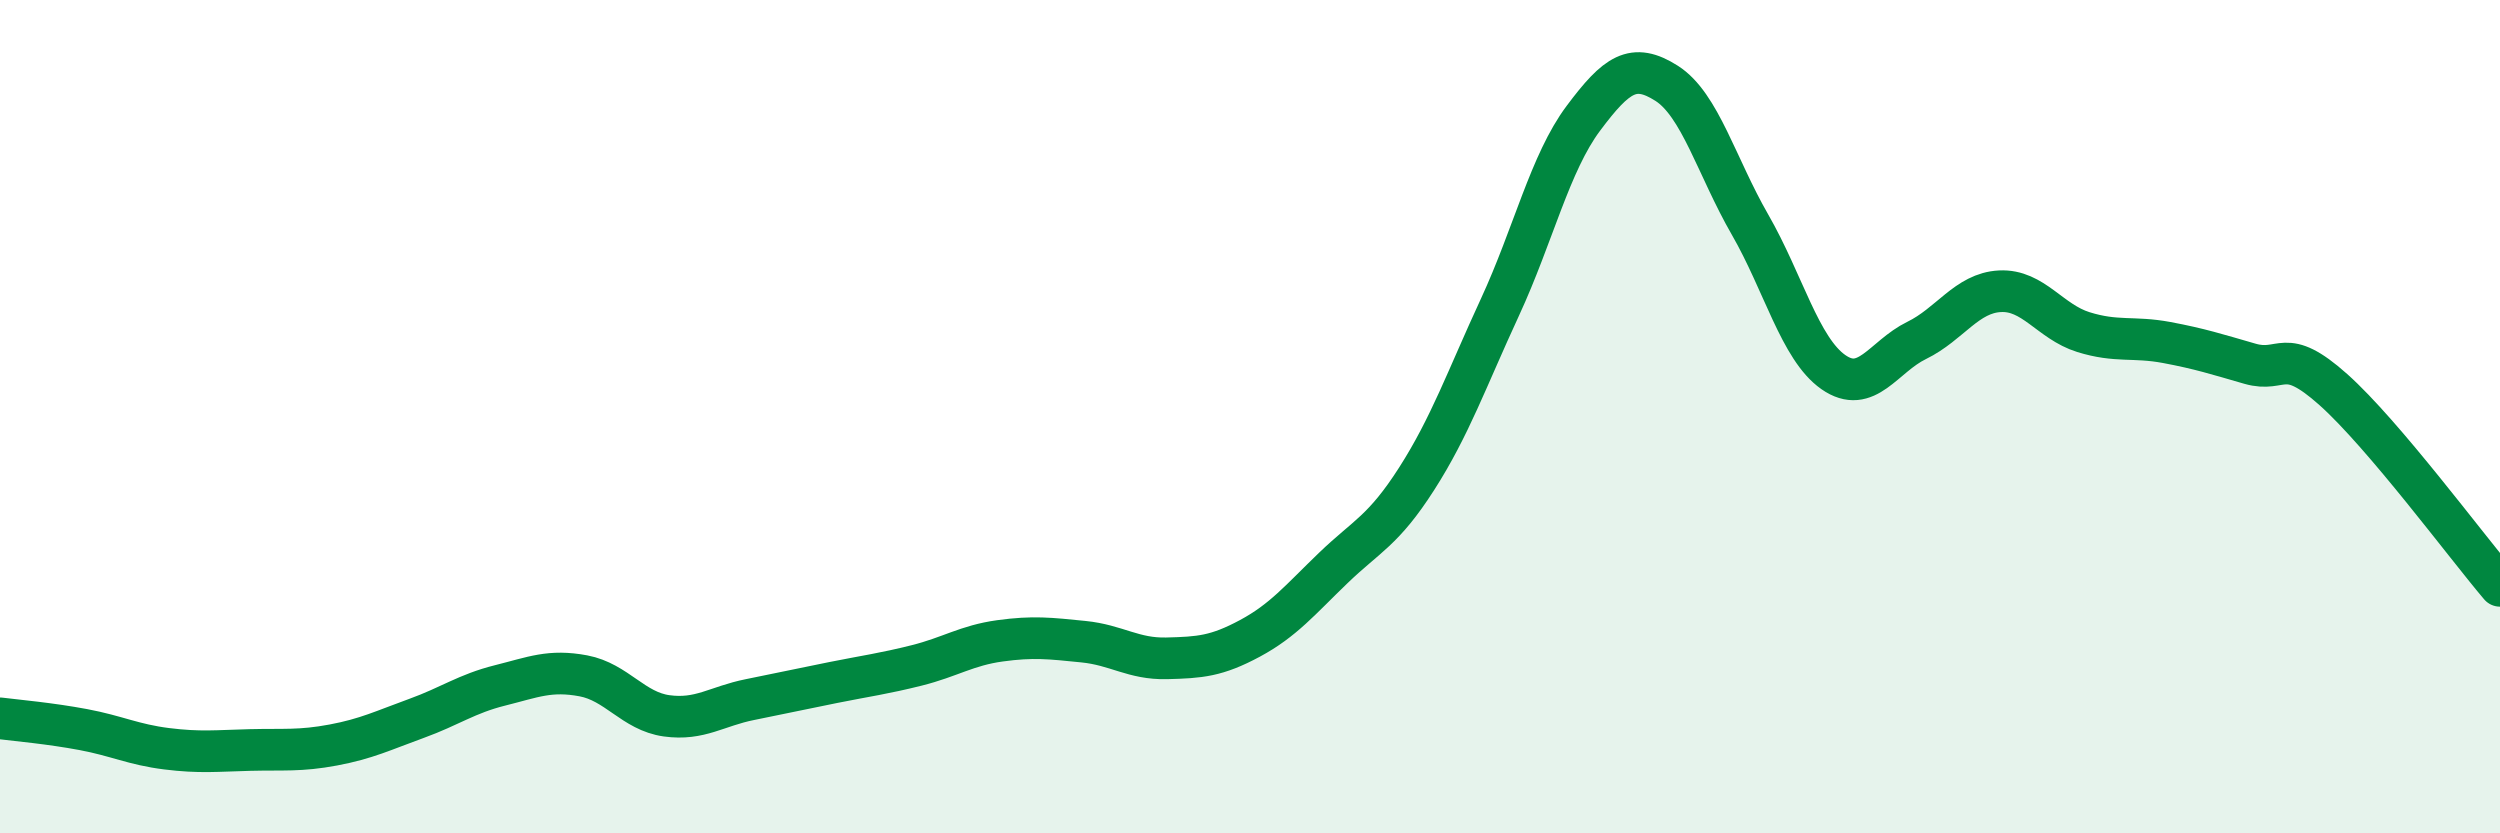 
    <svg width="60" height="20" viewBox="0 0 60 20" xmlns="http://www.w3.org/2000/svg">
      <path
        d="M 0,17.24 C 0.4,17.29 1.2,17.36 2,17.51 C 2.8,17.66 3.2,17.87 4,17.97 C 4.8,18.07 5.2,18.02 6,18 C 6.8,17.98 7.2,18.03 8,17.88 C 8.8,17.73 9.2,17.53 10,17.24 C 10.8,16.95 11.2,16.65 12,16.45 C 12.8,16.25 13.2,16.07 14,16.22 C 14.8,16.37 15.2,17.07 16,17.18 C 16.8,17.29 17.2,16.95 18,16.79 C 18.8,16.63 19.2,16.54 20,16.38 C 20.8,16.22 21.2,16.17 22,15.97 C 22.8,15.77 23.2,15.49 24,15.38 C 24.8,15.27 25.2,15.32 26,15.4 C 26.8,15.48 27.2,15.82 28,15.8 C 28.8,15.78 29.2,15.75 30,15.32 C 30.8,14.89 31.2,14.4 32,13.63 C 32.8,12.86 33.2,12.74 34,11.49 C 34.8,10.24 35.2,9.1 36,7.37 C 36.8,5.64 37.2,3.91 38,2.84 C 38.8,1.77 39.2,1.49 40,2 C 40.8,2.51 41.2,4 42,5.39 C 42.8,6.78 43.2,8.37 44,8.93 C 44.8,9.49 45.2,8.56 46,8.17 C 46.8,7.78 47.2,7.03 48,6.99 C 48.8,6.95 49.2,7.72 50,7.97 C 50.8,8.22 51.2,8.07 52,8.22 C 52.8,8.37 53.2,8.5 54,8.73 C 54.8,8.96 54.8,8.28 56,9.35 C 57.2,10.42 59.2,13.12 60,14.06L60 20L0 20Z"
        fill="#008740"
        opacity="0.1"
        stroke-linecap="round"
        stroke-linejoin="round"
      />
      <path
        d="M 0,17.24 C 0.4,17.29 1.2,17.36 2,17.51 C 2.8,17.66 3.2,17.87 4,17.97 C 4.8,18.07 5.2,18.02 6,18 C 6.8,17.98 7.2,18.03 8,17.88 C 8.8,17.73 9.2,17.53 10,17.24 C 10.8,16.95 11.2,16.65 12,16.45 C 12.8,16.25 13.2,16.07 14,16.22 C 14.8,16.37 15.2,17.07 16,17.18 C 16.8,17.29 17.2,16.95 18,16.79 C 18.8,16.63 19.2,16.54 20,16.38 C 20.8,16.22 21.2,16.17 22,15.97 C 22.8,15.77 23.2,15.49 24,15.38 C 24.8,15.27 25.2,15.32 26,15.4 C 26.8,15.48 27.2,15.82 28,15.8 C 28.8,15.78 29.2,15.75 30,15.32 C 30.8,14.89 31.2,14.4 32,13.63 C 32.8,12.86 33.2,12.74 34,11.49 C 34.8,10.24 35.2,9.1 36,7.37 C 36.8,5.64 37.2,3.91 38,2.84 C 38.8,1.77 39.2,1.49 40,2 C 40.8,2.51 41.2,4 42,5.39 C 42.8,6.78 43.2,8.37 44,8.93 C 44.8,9.49 45.2,8.56 46,8.17 C 46.8,7.78 47.2,7.03 48,6.99 C 48.8,6.95 49.2,7.72 50,7.97 C 50.8,8.22 51.2,8.07 52,8.22 C 52.8,8.37 53.2,8.5 54,8.73 C 54.8,8.96 54.8,8.28 56,9.35 C 57.2,10.42 59.2,13.12 60,14.06"
        stroke="#008740"
        stroke-width="1"
        fill="none"
        stroke-linecap="round"
        stroke-linejoin="round"
      />
    </svg>
  